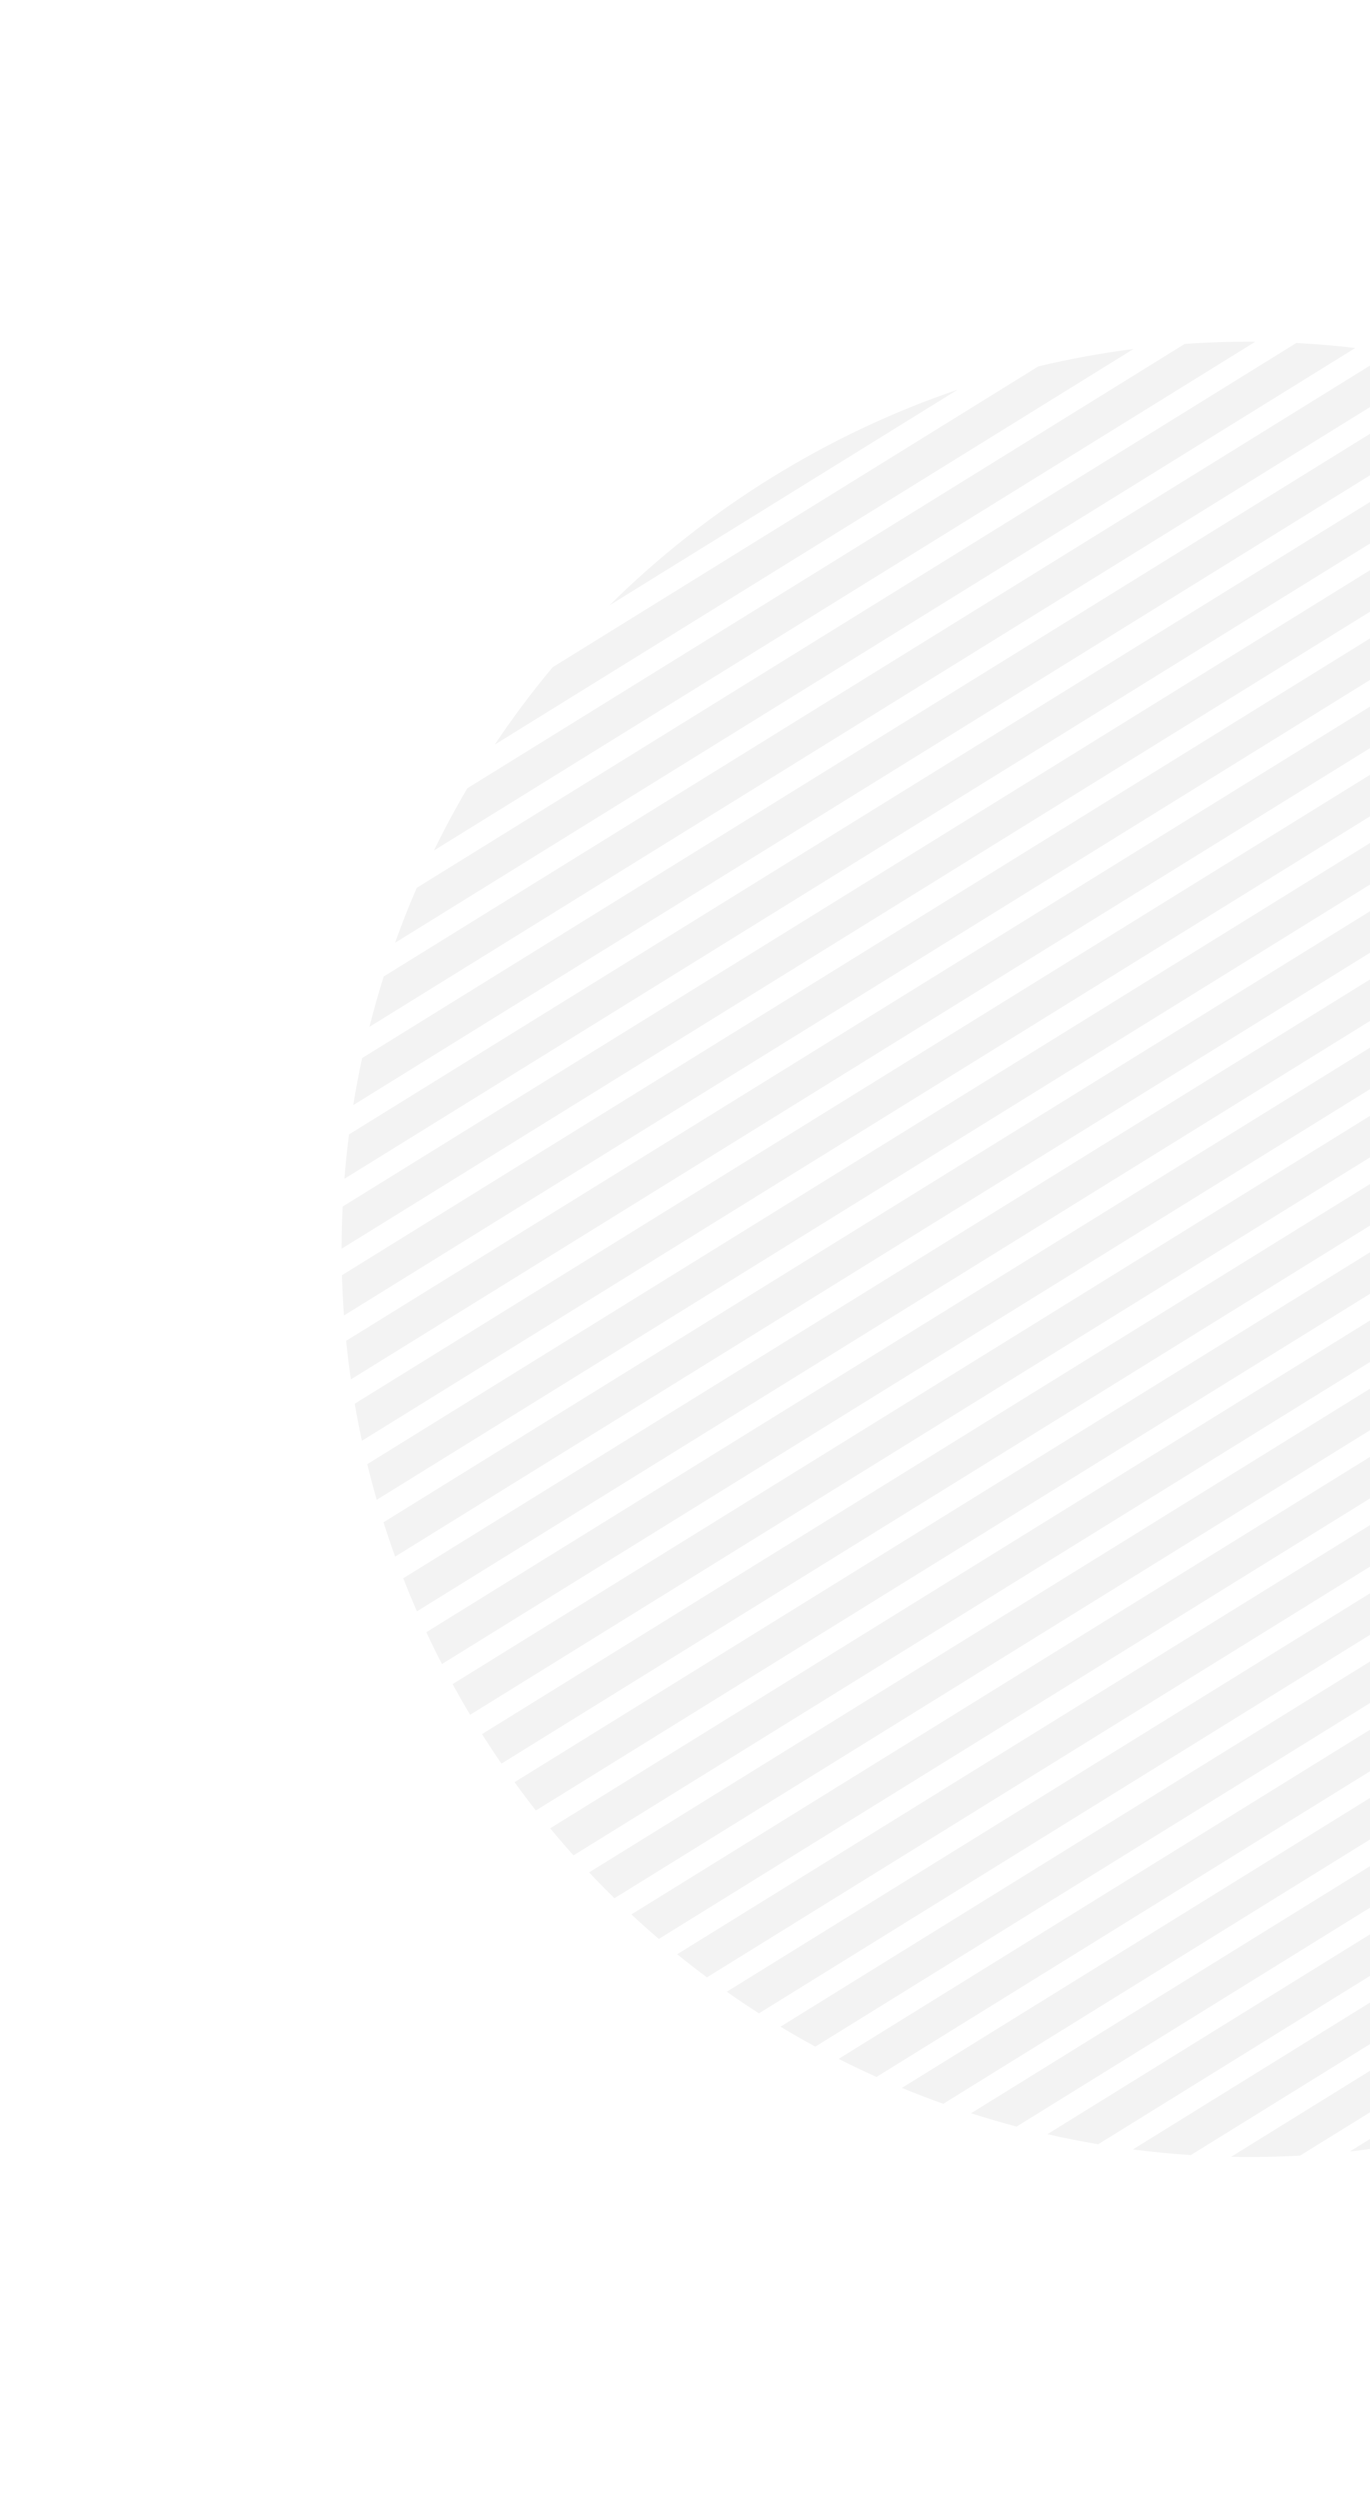 <svg width="302" height="551" viewBox="0 0 302 551" fill="none" xmlns="http://www.w3.org/2000/svg">
<g opacity="0.05">
<path fill-rule="evenodd" clip-rule="evenodd" d="M431.559 400.323C435.813 395.005 439.771 389.497 443.427 383.823L297.559 474.158C304.267 473.413 310.963 472.324 317.618 470.885L431.559 400.323ZM286.589 475.071L449.132 374.409C451.644 369.994 453.981 365.493 456.142 360.917L271.387 475.334C276.446 475.439 281.517 475.352 286.589 475.071ZM262.506 474.953C258.234 474.675 253.975 474.26 249.736 473.71L464.335 340.81C462.939 344.85 461.412 348.847 459.758 352.796L262.506 474.953ZM230.891 470.348C234.6 471.193 238.332 471.934 242.084 472.568L466.722 333.451C467.826 329.81 468.827 326.138 469.722 322.442L230.891 470.348ZM224.097 468.674C220.729 467.782 217.384 466.802 214.064 465.736L473.091 305.322C472.567 308.769 471.953 312.201 471.251 315.614L224.097 468.674ZM198.815 460.147C201.826 461.391 204.865 462.56 207.928 463.655L473.962 298.902C474.348 295.671 474.655 292.43 474.883 289.18L198.815 460.147ZM193.216 457.734C190.406 456.472 187.624 455.144 184.87 453.751L475.37 273.846C475.391 276.932 475.339 280.015 475.217 283.092L193.216 457.734ZM172.046 446.661C174.577 448.184 177.138 449.649 179.727 451.055L475.248 268.041C475.143 265.096 474.973 262.151 474.737 259.206L172.046 446.661ZM167.304 443.716C164.911 442.183 162.547 440.596 160.214 438.956L473.112 245.181C473.541 248 473.908 250.823 474.214 253.649L167.304 443.716ZM149.282 430.694C151.435 432.441 153.619 434.139 155.834 435.788L472.227 239.848C471.738 237.13 471.191 234.418 470.586 231.712L149.282 430.694ZM145.234 427.319C143.185 425.564 141.167 423.764 139.182 421.917L467.229 218.76C467.998 221.36 468.711 223.969 469.369 226.585L145.234 427.319ZM129.862 412.655C131.69 414.596 133.552 416.495 135.446 418.35L465.701 213.825C464.884 211.303 464.014 208.79 463.091 206.289L129.862 412.655ZM126.419 408.906C124.675 406.956 122.963 404.966 121.285 402.935L458.21 194.28C459.281 196.686 460.3 199.106 461.268 201.536L126.419 408.906ZM113.424 392.772C114.956 394.89 116.524 396.969 118.126 399.011L456.105 189.702C454.991 187.359 453.828 185.029 452.615 182.713L113.424 392.772ZM110.538 388.678C109.075 386.548 107.647 384.381 106.256 382.178L446.324 171.576C447.677 173.803 448.98 176.047 450.236 178.305L110.538 388.678ZM99.772 371.161C101.012 373.428 102.301 375.681 103.638 377.918L443.677 167.334C442.271 165.14 440.828 162.983 439.351 160.862L99.772 371.161ZM97.422 366.735C96.225 364.409 95.077 362.07 93.978 359.717L431.687 150.576C433.304 152.608 434.887 154.678 436.435 156.786L97.422 366.735ZM88.893 347.833C89.845 350.274 90.849 352.704 91.903 355.121L428.497 146.671C426.803 144.649 425.075 142.668 423.314 140.728L88.893 347.833ZM87.101 343.061C86.195 340.55 85.342 338.028 84.542 335.496L414.209 131.336C416.118 133.18 417.996 135.068 419.84 136.998L87.101 343.061ZM80.96 322.683C81.6 325.31 82.296 327.93 83.046 330.541L410.439 127.789C408.436 125.954 406.401 124.163 404.334 122.42L80.96 322.683ZM79.777 317.534C79.191 314.817 78.663 312.093 78.193 309.364L393.643 114.008C395.876 115.644 398.08 117.331 400.252 119.067L79.777 317.534ZM76.305 295.502C76.59 298.339 76.937 301.175 77.345 304.007L389.225 110.862C386.872 109.235 384.487 107.661 382.074 106.141L76.305 295.502ZM75.823 289.919C75.609 286.96 75.462 284 75.38 281.041L369.541 98.87C372.153 100.261 374.737 101.712 377.291 103.222L75.823 289.919ZM75.535 265.913C75.386 269.006 75.309 272.105 75.304 275.207L364.351 96.202C361.572 94.824 358.763 93.513 355.928 92.268L75.535 265.913ZM75.924 259.792C76.181 256.523 76.519 253.263 76.935 250.014L341.071 86.437C344.165 87.511 347.234 88.662 350.275 89.888L75.924 259.792ZM79.823 233.193C79.082 236.628 78.431 240.083 77.871 243.554L334.87 84.395C331.513 83.35 328.13 82.394 324.725 81.526L79.823 233.193ZM81.433 226.314C82.376 222.586 83.425 218.884 84.58 215.214L306.51 77.774C310.31 78.375 314.091 79.086 317.849 79.903L81.433 226.314ZM91.866 195.67C90.137 199.659 88.541 203.7 87.078 207.786L298.747 76.7C294.437 76.19 290.108 75.818 285.767 75.588L91.866 195.67ZM95.652 187.444C97.924 182.788 100.38 178.213 103.018 173.731L261.157 75.797C266.345 75.432 271.536 75.272 276.715 75.312L95.652 187.444ZM121.827 147.05C117.245 152.531 112.985 158.228 109.055 164.111L249.855 76.915C242.838 77.812 235.839 79.087 228.89 80.746L121.827 147.05ZM134.357 133.409L211.095 85.886C197.003 90.678 183.229 97.129 170.034 105.301C156.84 113.472 144.927 122.929 134.357 133.409ZM334.054 466.588C350.073 461.658 365.729 454.62 380.645 445.382C395.56 436.145 408.838 425.265 420.389 413.121L334.054 466.588Z" fill="#010101"/>
</g>
</svg>
